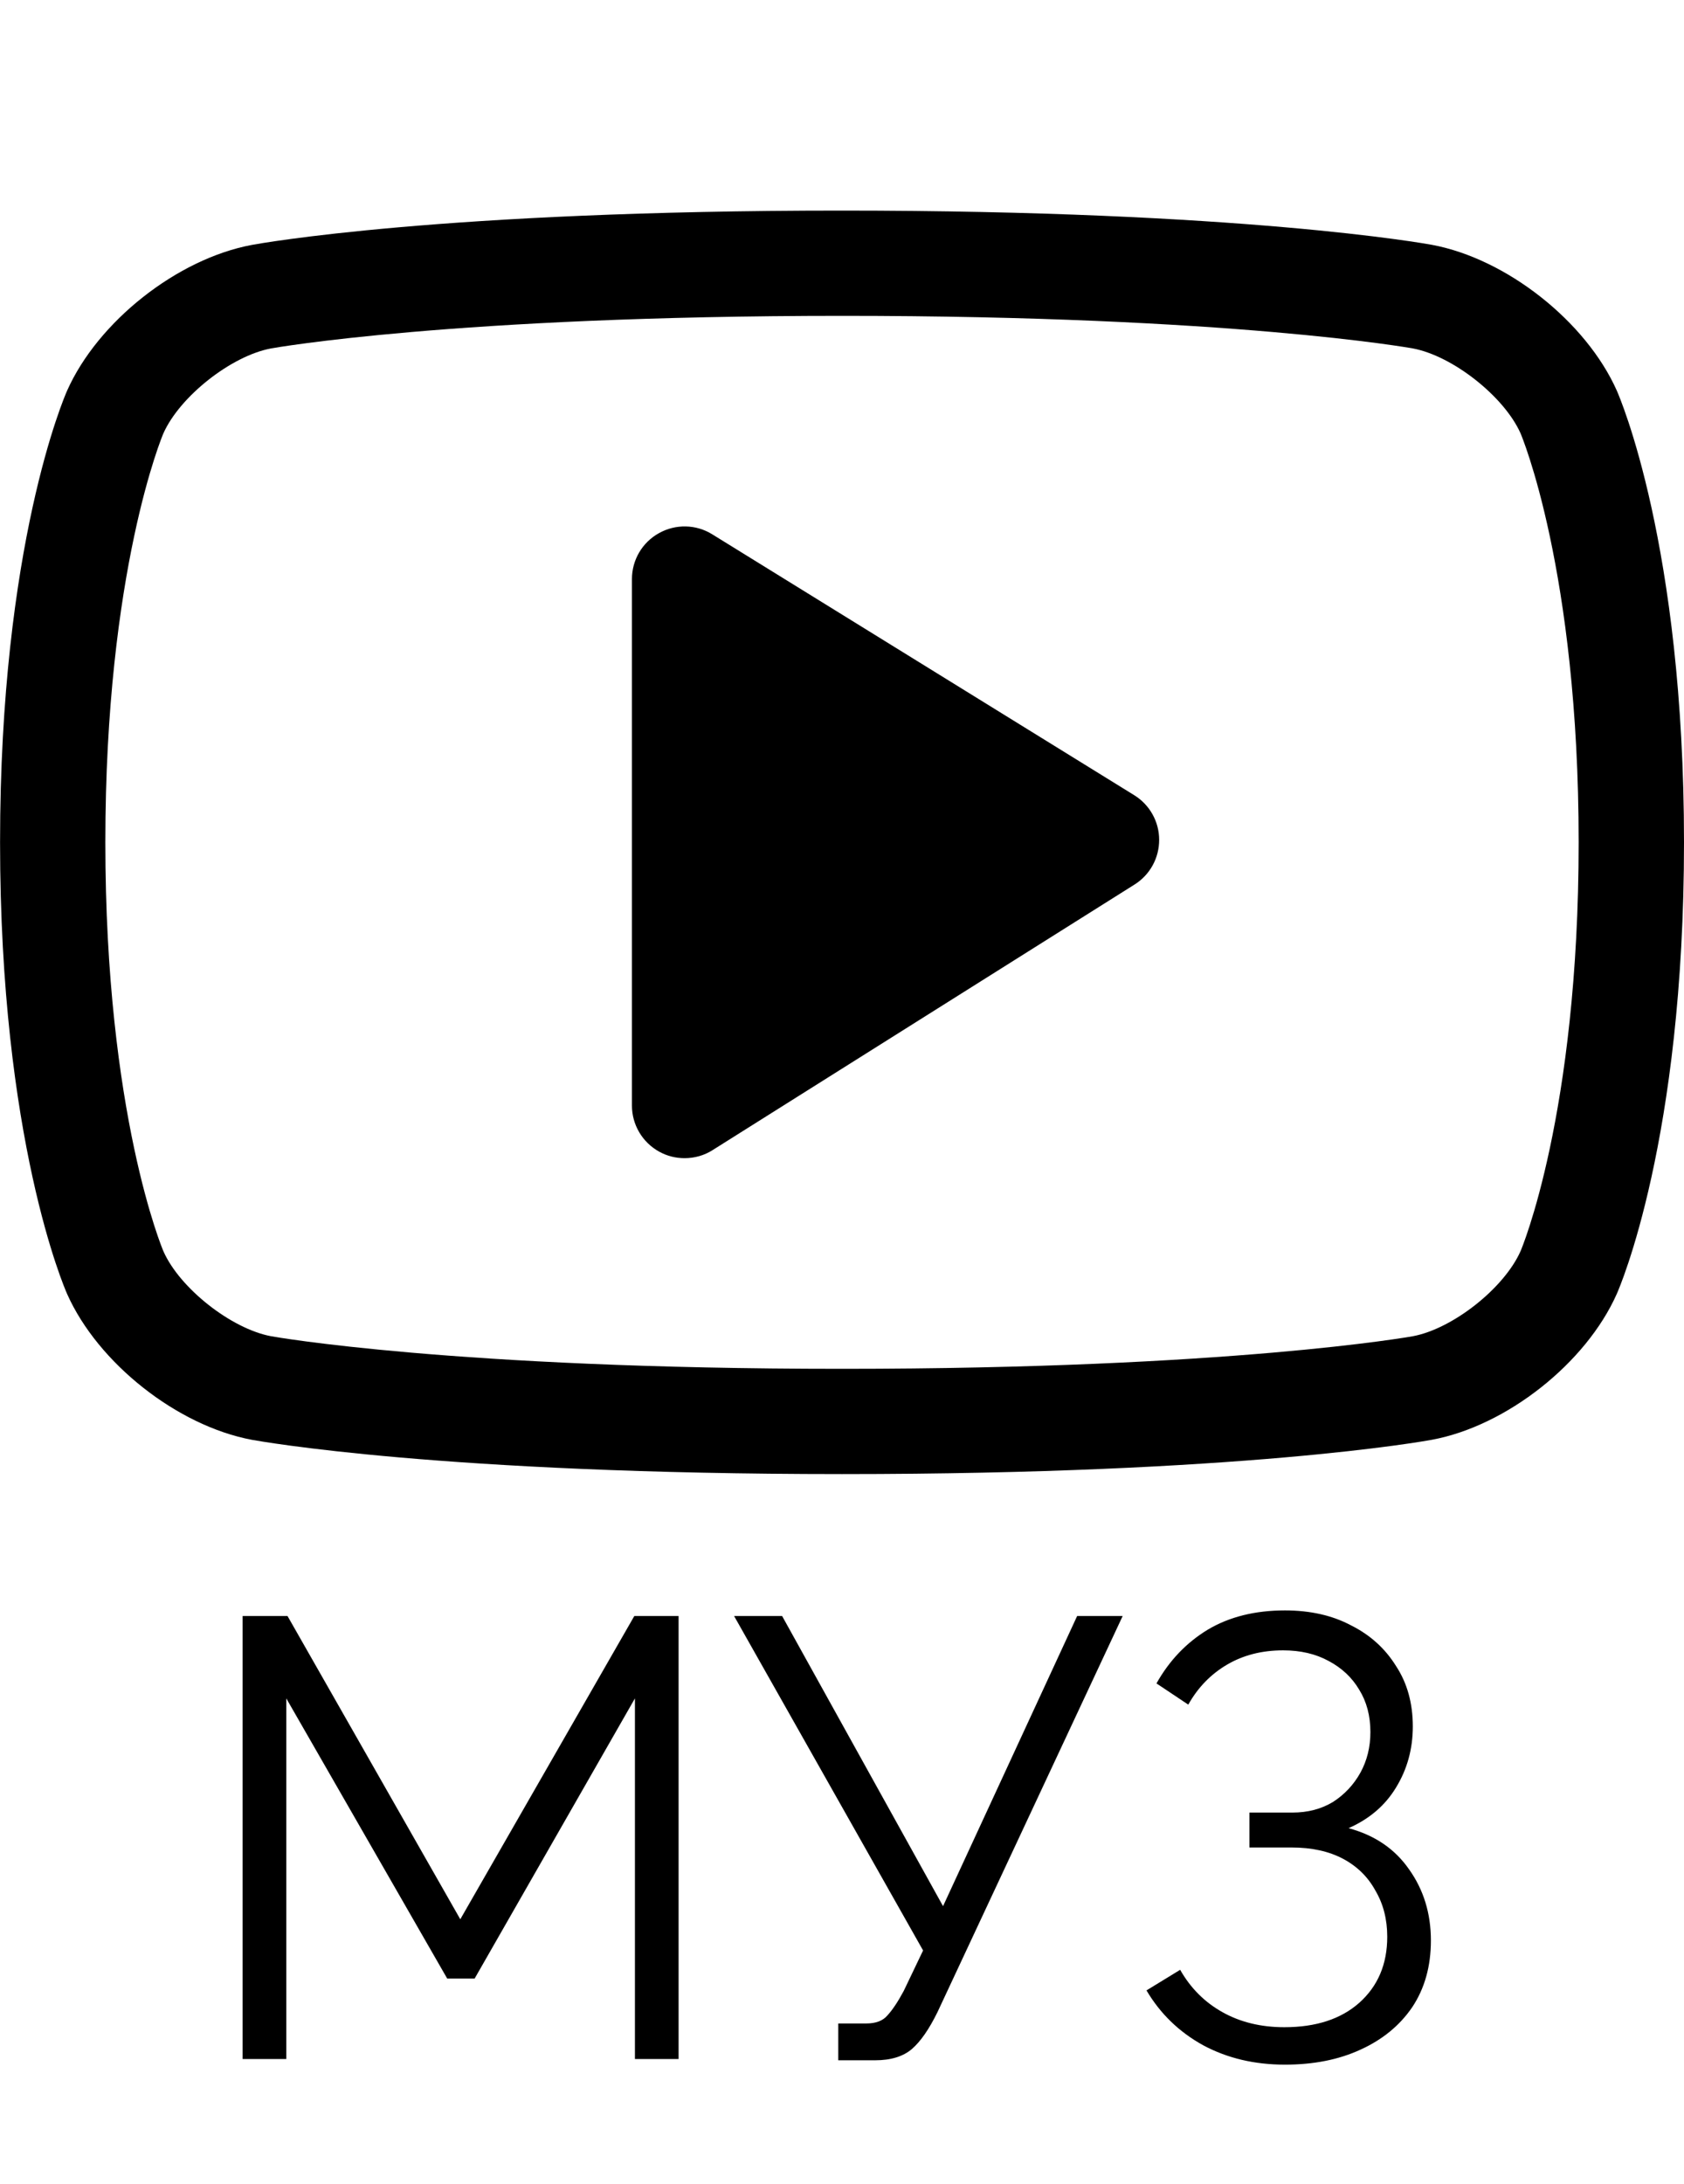 <svg width="27" height="35" viewBox="0 0 27 35" fill="none" xmlns="http://www.w3.org/2000/svg">
<path d="M10.18 33V27.22L7.61 31.71H7.17L4.59 27.22V33H3.89V25.9H4.61L7.38 30.76L10.17 25.9H10.88V33H10.18ZM13.44 33.02V32.43H13.889C14.043 32.43 14.156 32.387 14.229 32.3C14.309 32.213 14.396 32.083 14.489 31.91L14.8 31.26L11.77 25.9H12.54L15.12 30.55L17.27 25.9H18L15.03 32.25C14.896 32.523 14.759 32.72 14.62 32.84C14.479 32.96 14.283 33.02 14.03 33.02H13.44ZM20.602 33.09C20.115 33.09 19.678 32.987 19.292 32.78C18.905 32.567 18.602 32.273 18.382 31.9L18.922 31.57C19.088 31.863 19.315 32.09 19.602 32.25C19.888 32.41 20.218 32.49 20.592 32.49C21.098 32.49 21.498 32.36 21.792 32.1C22.092 31.833 22.242 31.48 22.242 31.04C22.242 30.76 22.178 30.513 22.052 30.3C21.932 30.08 21.758 29.91 21.532 29.79C21.305 29.67 21.032 29.61 20.712 29.61H20.032V29.05H20.722C20.968 29.05 21.185 28.993 21.372 28.88C21.558 28.76 21.705 28.603 21.812 28.41C21.918 28.217 21.972 28 21.972 27.76C21.972 27.5 21.912 27.273 21.792 27.08C21.678 26.887 21.515 26.733 21.302 26.62C21.095 26.507 20.852 26.45 20.572 26.45C20.232 26.45 19.932 26.527 19.672 26.68C19.412 26.833 19.205 27.047 19.052 27.32L18.542 26.98C18.748 26.613 19.022 26.327 19.362 26.12C19.708 25.913 20.122 25.81 20.602 25.81C21.008 25.81 21.362 25.89 21.662 26.05C21.968 26.203 22.208 26.42 22.382 26.7C22.562 26.973 22.652 27.297 22.652 27.67C22.652 28.03 22.562 28.357 22.382 28.65C22.208 28.937 21.955 29.153 21.622 29.3C22.042 29.413 22.365 29.633 22.592 29.96C22.825 30.287 22.942 30.667 22.942 31.1C22.942 31.513 22.842 31.87 22.642 32.17C22.442 32.463 22.165 32.69 21.812 32.85C21.465 33.01 21.062 33.09 20.602 33.09Z" fill="black"/>
<path d="M25.922 20.738C25.428 21.848 24.155 22.853 22.959 23.075C22.837 23.098 19.915 23.625 13.509 23.625H13.492C7.086 23.625 4.162 23.098 4.04 23.076C2.844 22.853 1.57 21.848 1.076 20.738C1.032 20.639 0.001 18.265 0.001 13.5C0.001 8.735 1.032 6.36 1.076 6.261C1.57 5.151 2.844 4.147 4.04 3.925C4.162 3.902 7.086 3.375 13.492 3.375C19.915 3.375 22.837 3.902 22.959 3.924C24.155 4.147 25.428 5.151 25.923 6.261C25.966 6.36 27 8.735 27 13.5C27 18.265 25.966 20.639 25.922 20.738ZM24.379 6.944C24.115 6.353 23.29 5.703 22.651 5.584C22.624 5.579 19.732 5.062 13.509 5.062C7.269 5.062 4.375 5.579 4.347 5.584C3.708 5.703 2.883 6.353 2.619 6.947C2.611 6.965 1.689 9.137 1.689 13.5C1.689 17.862 2.611 20.034 2.621 20.056C2.883 20.647 3.708 21.297 4.348 21.416C4.375 21.421 7.269 21.938 13.492 21.938H13.509C19.732 21.938 22.624 21.421 22.651 21.416C23.291 21.297 24.115 20.647 24.379 20.053C24.388 20.034 25.311 17.862 25.311 13.5C25.311 9.138 24.388 6.965 24.379 6.944ZM11.425 18.433C11.289 18.52 11.132 18.562 10.976 18.562C10.836 18.562 10.695 18.528 10.568 18.457C10.299 18.308 10.132 18.026 10.132 17.719V9.281C10.132 8.975 10.297 8.693 10.565 8.545C10.832 8.395 11.16 8.402 11.419 8.563L18.186 12.745C18.433 12.898 18.585 13.168 18.585 13.459C18.586 13.75 18.438 14.021 18.191 14.176L11.425 18.433ZM11.82 10.795V16.191L16.147 13.469L11.82 10.795Z" fill="black"/>
<path d="M17 13.5L11.75 16.531L11.75 10.469L17 13.5Z" fill="black"/>
</svg>
